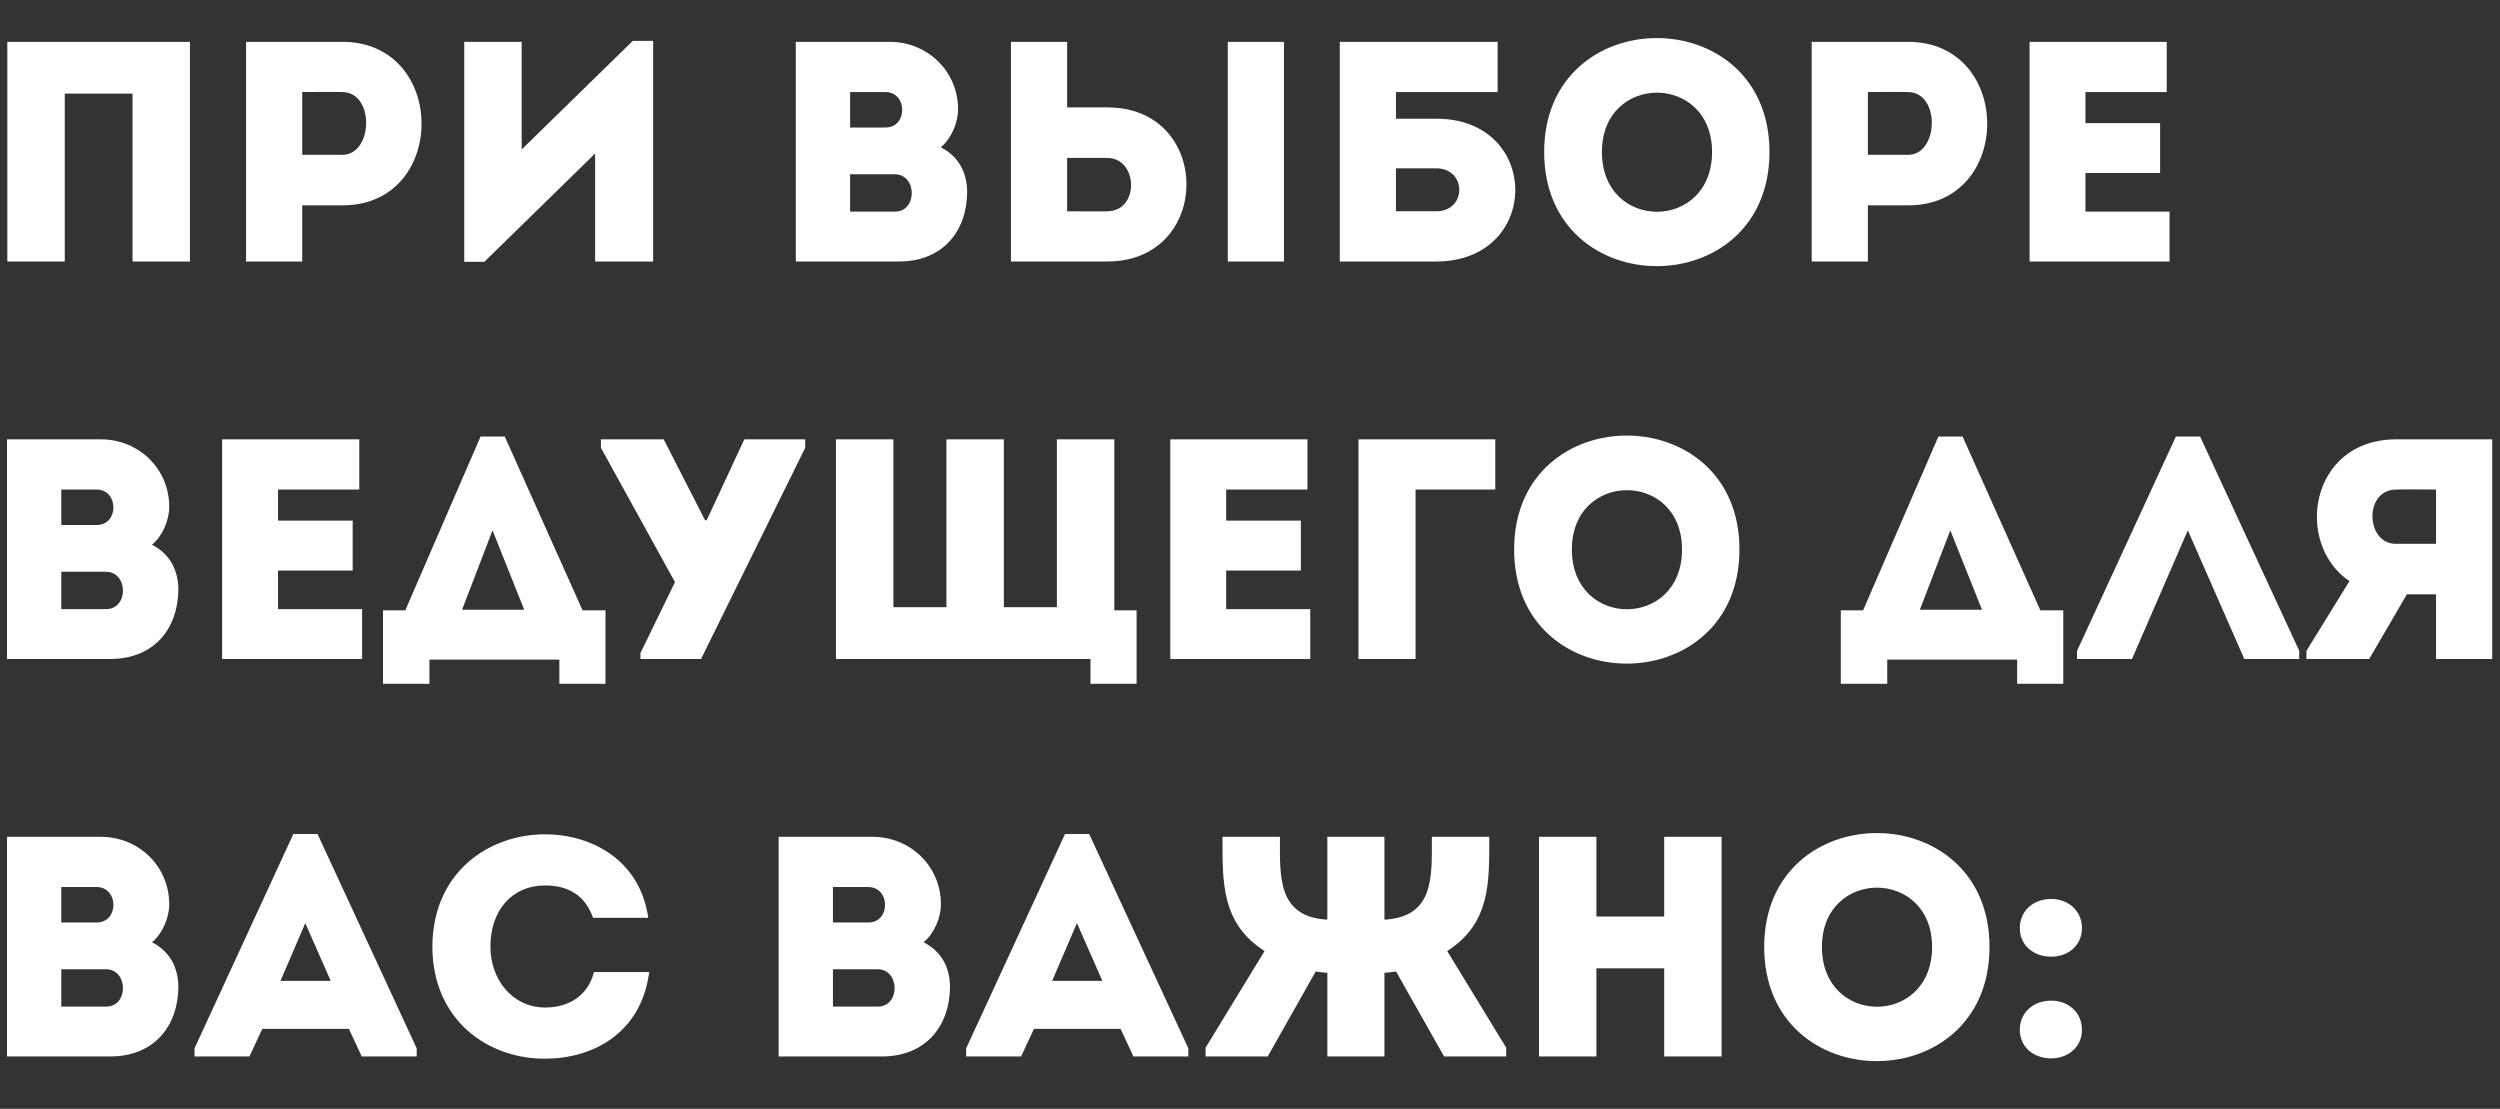 <?xml version="1.0" encoding="UTF-8"?> <svg xmlns="http://www.w3.org/2000/svg" width="239" height="106" viewBox="0 0 239 106" fill="none"><rect x="0" y="0" width="239" height="106" fill="#333333" stroke="none"/><path d="M18.16 4V25C16.33 25 14.5 25 12.67 25V8.95H6.19V25C4.36 25 2.5 25 0.7 25V4C2.5 4 4.36 4 18.16 4ZM28.892 25C27.092 25 25.292 25 23.522 25C23.522 18.01 23.522 11.02 23.522 4C26.552 4 29.672 4 32.762 4C42.812 4.03 42.812 19.63 32.762 19.63H28.892V25ZM32.732 14.8C35.672 14.8 35.852 8.83 32.732 8.8C31.472 8.77 30.122 8.8 28.892 8.8C28.892 10.51 28.892 13.09 28.892 14.8H32.732ZM56.892 14.68L46.302 25.03H44.382V4C46.212 4 48.042 4 49.872 4V14.29L60.492 3.91H62.442V25C60.612 25 58.752 25 56.892 25V14.68ZM91.59 10.45C91.59 11.71 90.96 13.24 89.94 14.08C91.65 14.95 92.46 16.51 92.46 18.37C92.43 22.03 90.21 25 85.92 25H76.08V4H85.05C88.68 4 91.59 6.82 91.59 10.45ZM85.53 16.66H81.27V20.23H85.56C87.72 20.23 87.69 16.66 85.53 16.66ZM84.63 8.8H81.27V12.19H84.66C86.79 12.19 86.79 8.8 84.63 8.8ZM96.647 4H102.017V10.27H105.887C115.937 10.27 115.937 24.97 105.887 25H96.647V4ZM105.857 15.1H102.017V20.2C103.247 20.2 104.597 20.23 105.857 20.2C108.977 20.17 108.797 15.1 105.857 15.1ZM117.377 25V4H122.747V25H117.377ZM137.292 16.09H133.452V20.2C134.682 20.2 136.032 20.2 137.292 20.2C140.262 20.2 140.232 16.09 137.292 16.09ZM133.452 11.35H137.322C147.372 11.35 147.372 24.97 137.322 25H128.082V4H143.172V8.8H133.452V11.35ZM169.162 14.53C169.162 29.08 147.622 29.08 147.622 14.53C147.622 0.01 169.162 0.01 169.162 14.53ZM153.142 14.53C153.142 22.15 163.672 22.15 163.672 14.53C163.672 6.97 153.142 6.97 153.142 14.53ZM178.569 25C176.769 25 174.969 25 173.199 25C173.199 18.01 173.199 11.02 173.199 4C176.229 4 179.349 4 182.439 4C192.489 4.03 192.489 19.63 182.439 19.63H178.569V25ZM182.409 14.8C185.349 14.8 185.529 8.83 182.409 8.8C181.149 8.77 179.799 8.8 178.569 8.8C178.569 10.51 178.569 13.09 178.569 14.8H182.409ZM207.139 4C207.139 5.56 207.139 7.18 207.139 8.8C204.019 8.8 202.459 8.8 199.369 8.8V11.77H206.509C206.509 13.36 206.509 14.95 206.509 16.54H199.369C199.369 17.77 199.369 18.97 199.369 20.23C202.459 20.23 204.259 20.23 207.409 20.23C207.409 21.79 207.409 23.41 207.409 25C202.489 25 198.889 25 194.029 25C194.029 17.98 194.029 10.96 194.029 4C198.889 4 202.219 4 207.139 4ZM16.18 48.45C16.18 49.71 15.55 51.24 14.53 52.08C16.24 52.95 17.05 54.51 17.05 56.37C17.02 60.03 14.8 63 10.51 63H0.67V42H9.64C13.27 42 16.18 44.82 16.18 48.45ZM10.12 54.66H5.86V58.23H10.15C12.31 58.23 12.28 54.66 10.12 54.66ZM9.22 46.8H5.86V50.19H9.25C11.38 50.19 11.38 46.8 9.22 46.8ZM34.346 42C34.346 43.56 34.346 45.18 34.346 46.8C31.226 46.8 29.666 46.8 26.576 46.8V49.77H33.716C33.716 51.36 33.716 52.95 33.716 54.54H26.576C26.576 55.77 26.576 56.97 26.576 58.23C29.666 58.23 31.466 58.23 34.616 58.23C34.616 59.79 34.616 61.41 34.616 63C29.696 63 26.096 63 21.236 63C21.236 55.98 21.236 48.96 21.236 42C26.096 42 29.426 42 34.346 42ZM41.055 63.06V65.37H36.615V58.35H38.745L45.945 41.73H48.255L55.695 58.35H57.885V65.37H53.475V63.06H41.055ZM47.085 50.7L44.175 58.29H50.115L47.085 50.7ZM61.228 63V62.43L64.528 55.65L57.448 42.81V42H63.448L67.408 49.74H67.558L71.158 42H76.978V42.81L67.018 63H61.228ZM79.919 63V42H85.409V58.05H90.479V42H95.969V58.05H101.039V42H106.529V58.35H108.659V65.37H104.249V63H79.919ZM124.991 42C124.991 43.56 124.991 45.18 124.991 46.8C121.871 46.8 120.311 46.8 117.221 46.8V49.77H124.361C124.361 51.36 124.361 52.95 124.361 54.54H117.221C117.221 55.77 117.221 56.97 117.221 58.23C120.311 58.23 122.111 58.23 125.261 58.23C125.261 59.79 125.261 61.41 125.261 63C120.341 63 116.741 63 111.881 63C111.881 55.98 111.881 48.96 111.881 42C116.741 42 120.071 42 124.991 42ZM135.329 46.8V63C133.529 63 131.699 63 129.869 63V42C134.159 42 138.659 42 142.949 42C142.949 43.77 142.949 45 142.949 46.8H135.329ZM166.291 52.53C166.291 67.08 144.751 67.08 144.751 52.53C144.751 38.01 166.291 38.01 166.291 52.53ZM150.271 52.53C150.271 60.15 160.801 60.15 160.801 52.53C160.801 44.97 150.271 44.97 150.271 52.53ZM180.42 63.06V65.37H175.98V58.35H178.11L185.31 41.73H187.62L195.06 58.35H197.25V65.37H192.84V63.06H180.42ZM186.45 50.7L183.54 58.29H189.48L186.45 50.7ZM209.157 50.7L203.817 63H198.567V62.22L208.017 41.73H210.327L219.807 62.22V63H214.557L209.157 50.7ZM220.495 62.22L224.605 55.56C219.295 51.96 220.795 42.03 229.045 42C232.105 42 235.225 42 238.255 42C238.255 49.02 238.255 56.01 238.255 63C236.515 63 234.685 63 232.885 63V56.82H230.095L226.495 63H220.495V62.22ZM229.045 51.99H232.885C232.885 50.31 232.885 48.51 232.885 46.8C231.625 46.8 230.305 46.77 229.045 46.8C225.985 46.83 226.135 51.99 229.045 51.99ZM16.18 86.45C16.18 87.71 15.55 89.24 14.53 90.08C16.24 90.95 17.05 92.51 17.05 94.37C17.02 98.03 14.8 101 10.51 101H0.67V80H9.64C13.27 80 16.18 82.82 16.18 86.45ZM10.12 92.66H5.86V96.23H10.15C12.31 96.23 12.28 92.66 10.12 92.66ZM9.22 84.8H5.86V88.19H9.25C11.38 88.19 11.38 84.8 9.22 84.8ZM34.586 101L33.356 98.36H25.076L23.846 101H18.596V100.22L28.046 79.73H30.356L39.836 100.22V101H34.586ZM31.616 93.77L29.186 88.25L26.816 93.77H31.616ZM41.334 90.5C41.364 83.36 46.764 79.76 52.104 79.76C56.454 79.76 61.164 82.13 61.974 87.74C60.144 87.74 58.524 87.74 56.694 87.74C55.944 85.61 54.354 84.65 52.104 84.65C48.954 84.65 46.884 87.02 46.884 90.5C46.884 93.59 48.924 96.29 52.104 96.32C54.384 96.32 56.214 95.18 56.784 92.93C58.584 92.93 60.234 92.93 62.064 92.93C61.284 98.87 56.574 101.21 52.104 101.21C46.764 101.24 41.364 97.64 41.334 90.5ZM89.95 86.45C89.95 87.71 89.32 89.24 88.299 90.08C90.01 90.95 90.82 92.51 90.82 94.37C90.79 98.03 88.57 101 84.279 101H74.439V80H83.409C87.04 80 89.95 82.82 89.95 86.45ZM83.889 92.66H79.629V96.23H83.919C86.079 96.23 86.049 92.66 83.889 92.66ZM82.99 84.8H79.629V88.19H83.019C85.15 88.19 85.15 84.8 82.99 84.8ZM108.356 101L107.126 98.36H98.846L97.616 101H92.366V100.22L101.816 79.73H104.126L113.606 100.22V101H108.356ZM105.386 93.77L102.956 88.25L100.586 93.77H105.386ZM126.893 101V92.99C126.563 92.99 126.173 92.93 125.783 92.87L121.193 101H115.253V100.16L120.893 90.92C116.723 88.25 116.873 84.29 116.873 80H122.363C122.363 83.78 122.093 87.65 126.893 87.92V80H132.353V87.92C137.153 87.65 136.883 83.78 136.883 80H142.373C142.373 84.29 142.523 88.25 138.353 90.92L143.993 100.16V101H138.053L133.463 92.87C133.073 92.93 132.683 92.99 132.353 92.99V101H126.893ZM164.586 80V101C162.756 101 160.926 101 159.096 101V92.57H152.616V101C150.786 101 148.926 101 147.126 101V80C148.926 80 150.786 80 152.616 80V87.62H159.096V80C160.926 80 162.756 80 164.586 80ZM190.197 90.53C190.197 105.08 168.657 105.08 168.657 90.53C168.657 76.01 190.197 76.01 190.197 90.53ZM174.177 90.53C174.177 98.15 184.707 98.15 184.707 90.53C184.707 82.97 174.177 82.97 174.177 90.53ZM196.094 101.18C194.414 101.18 193.094 100.1 193.094 98.45C193.094 96.77 194.414 95.66 196.094 95.66C197.714 95.66 199.034 96.77 199.034 98.45C199.034 100.1 197.714 101.18 196.094 101.18ZM196.094 91.46C194.414 91.46 193.094 90.38 193.094 88.73C193.094 87.05 194.414 85.94 196.094 85.94C197.714 85.94 199.034 87.05 199.034 88.73C199.034 90.38 197.714 91.46 196.094 91.46Z" fill="white"></path></svg> 